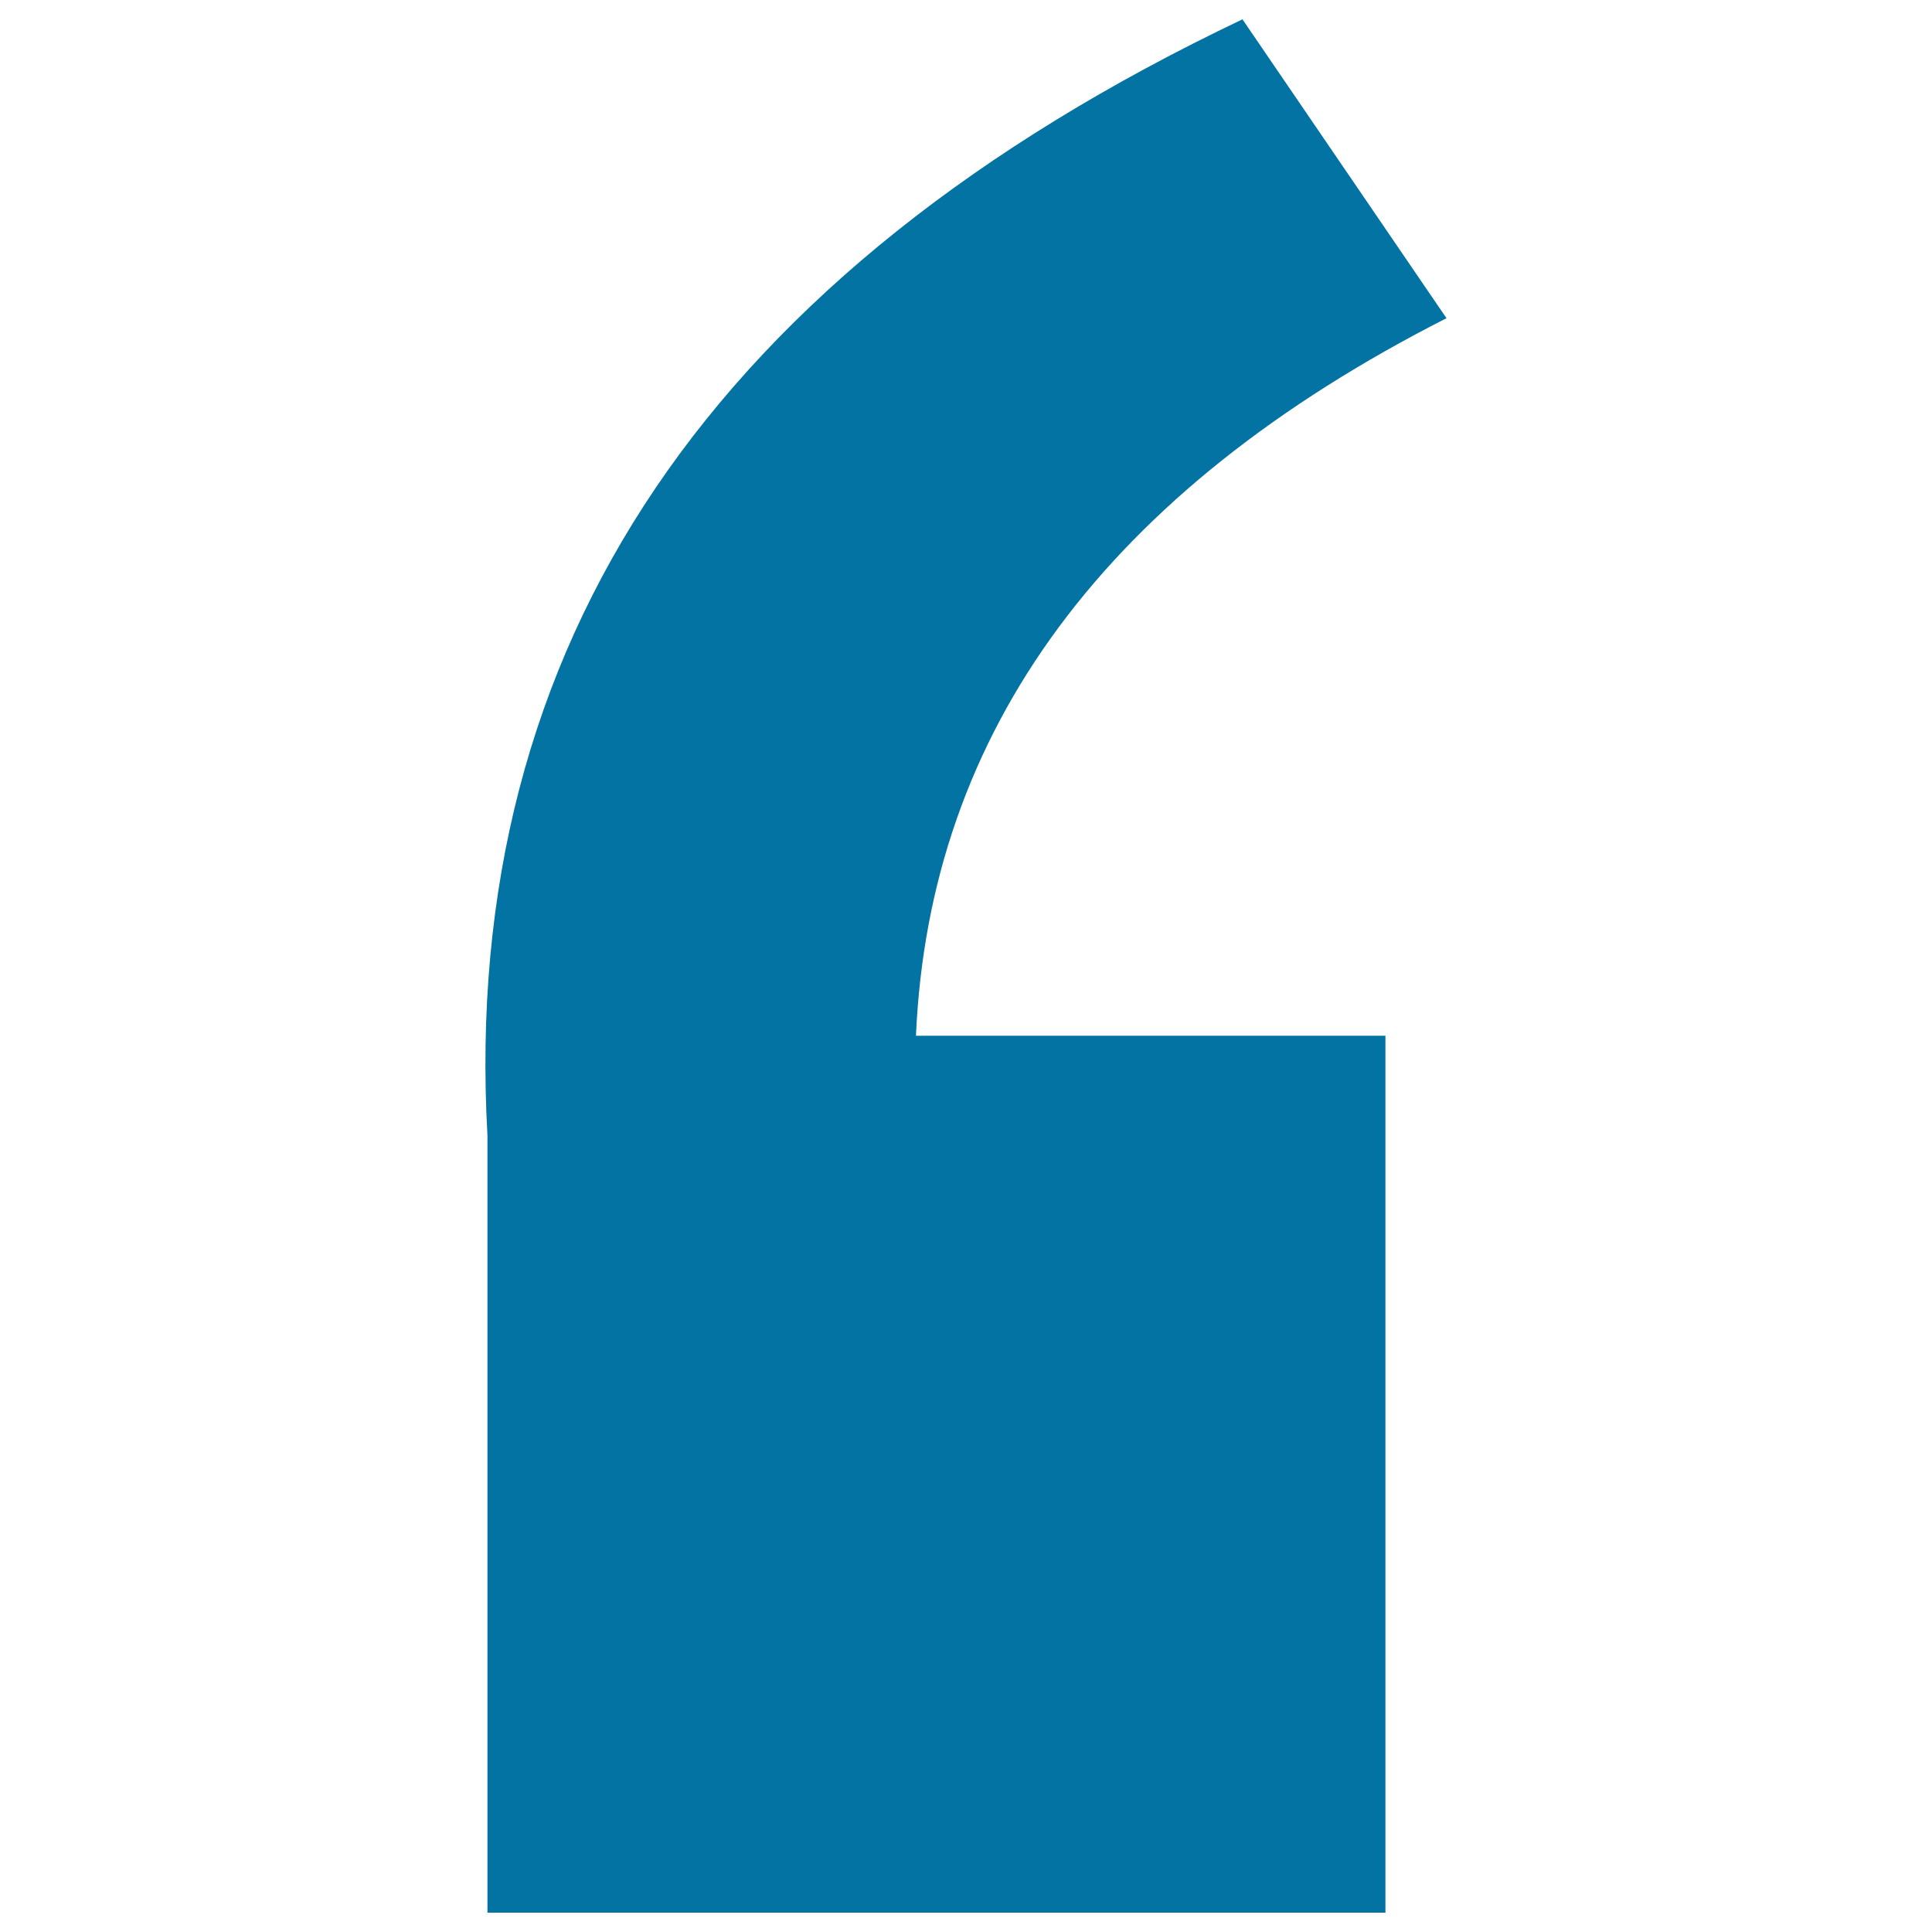 <svg xmlns="http://www.w3.org/2000/svg" viewBox="0 0 1000 1000" style="fill:#0273a2">
<title>ROBOM Quote SVG icon</title>
<path d="M474.1,536.1h243V990H252.3c0-75.6,0-209.7,0-402.3C238.1,333.3,368.5,140.7,643.1,10l105.6,154.7C572.7,254.2,481,378,474.1,536.1z"/>
</svg>